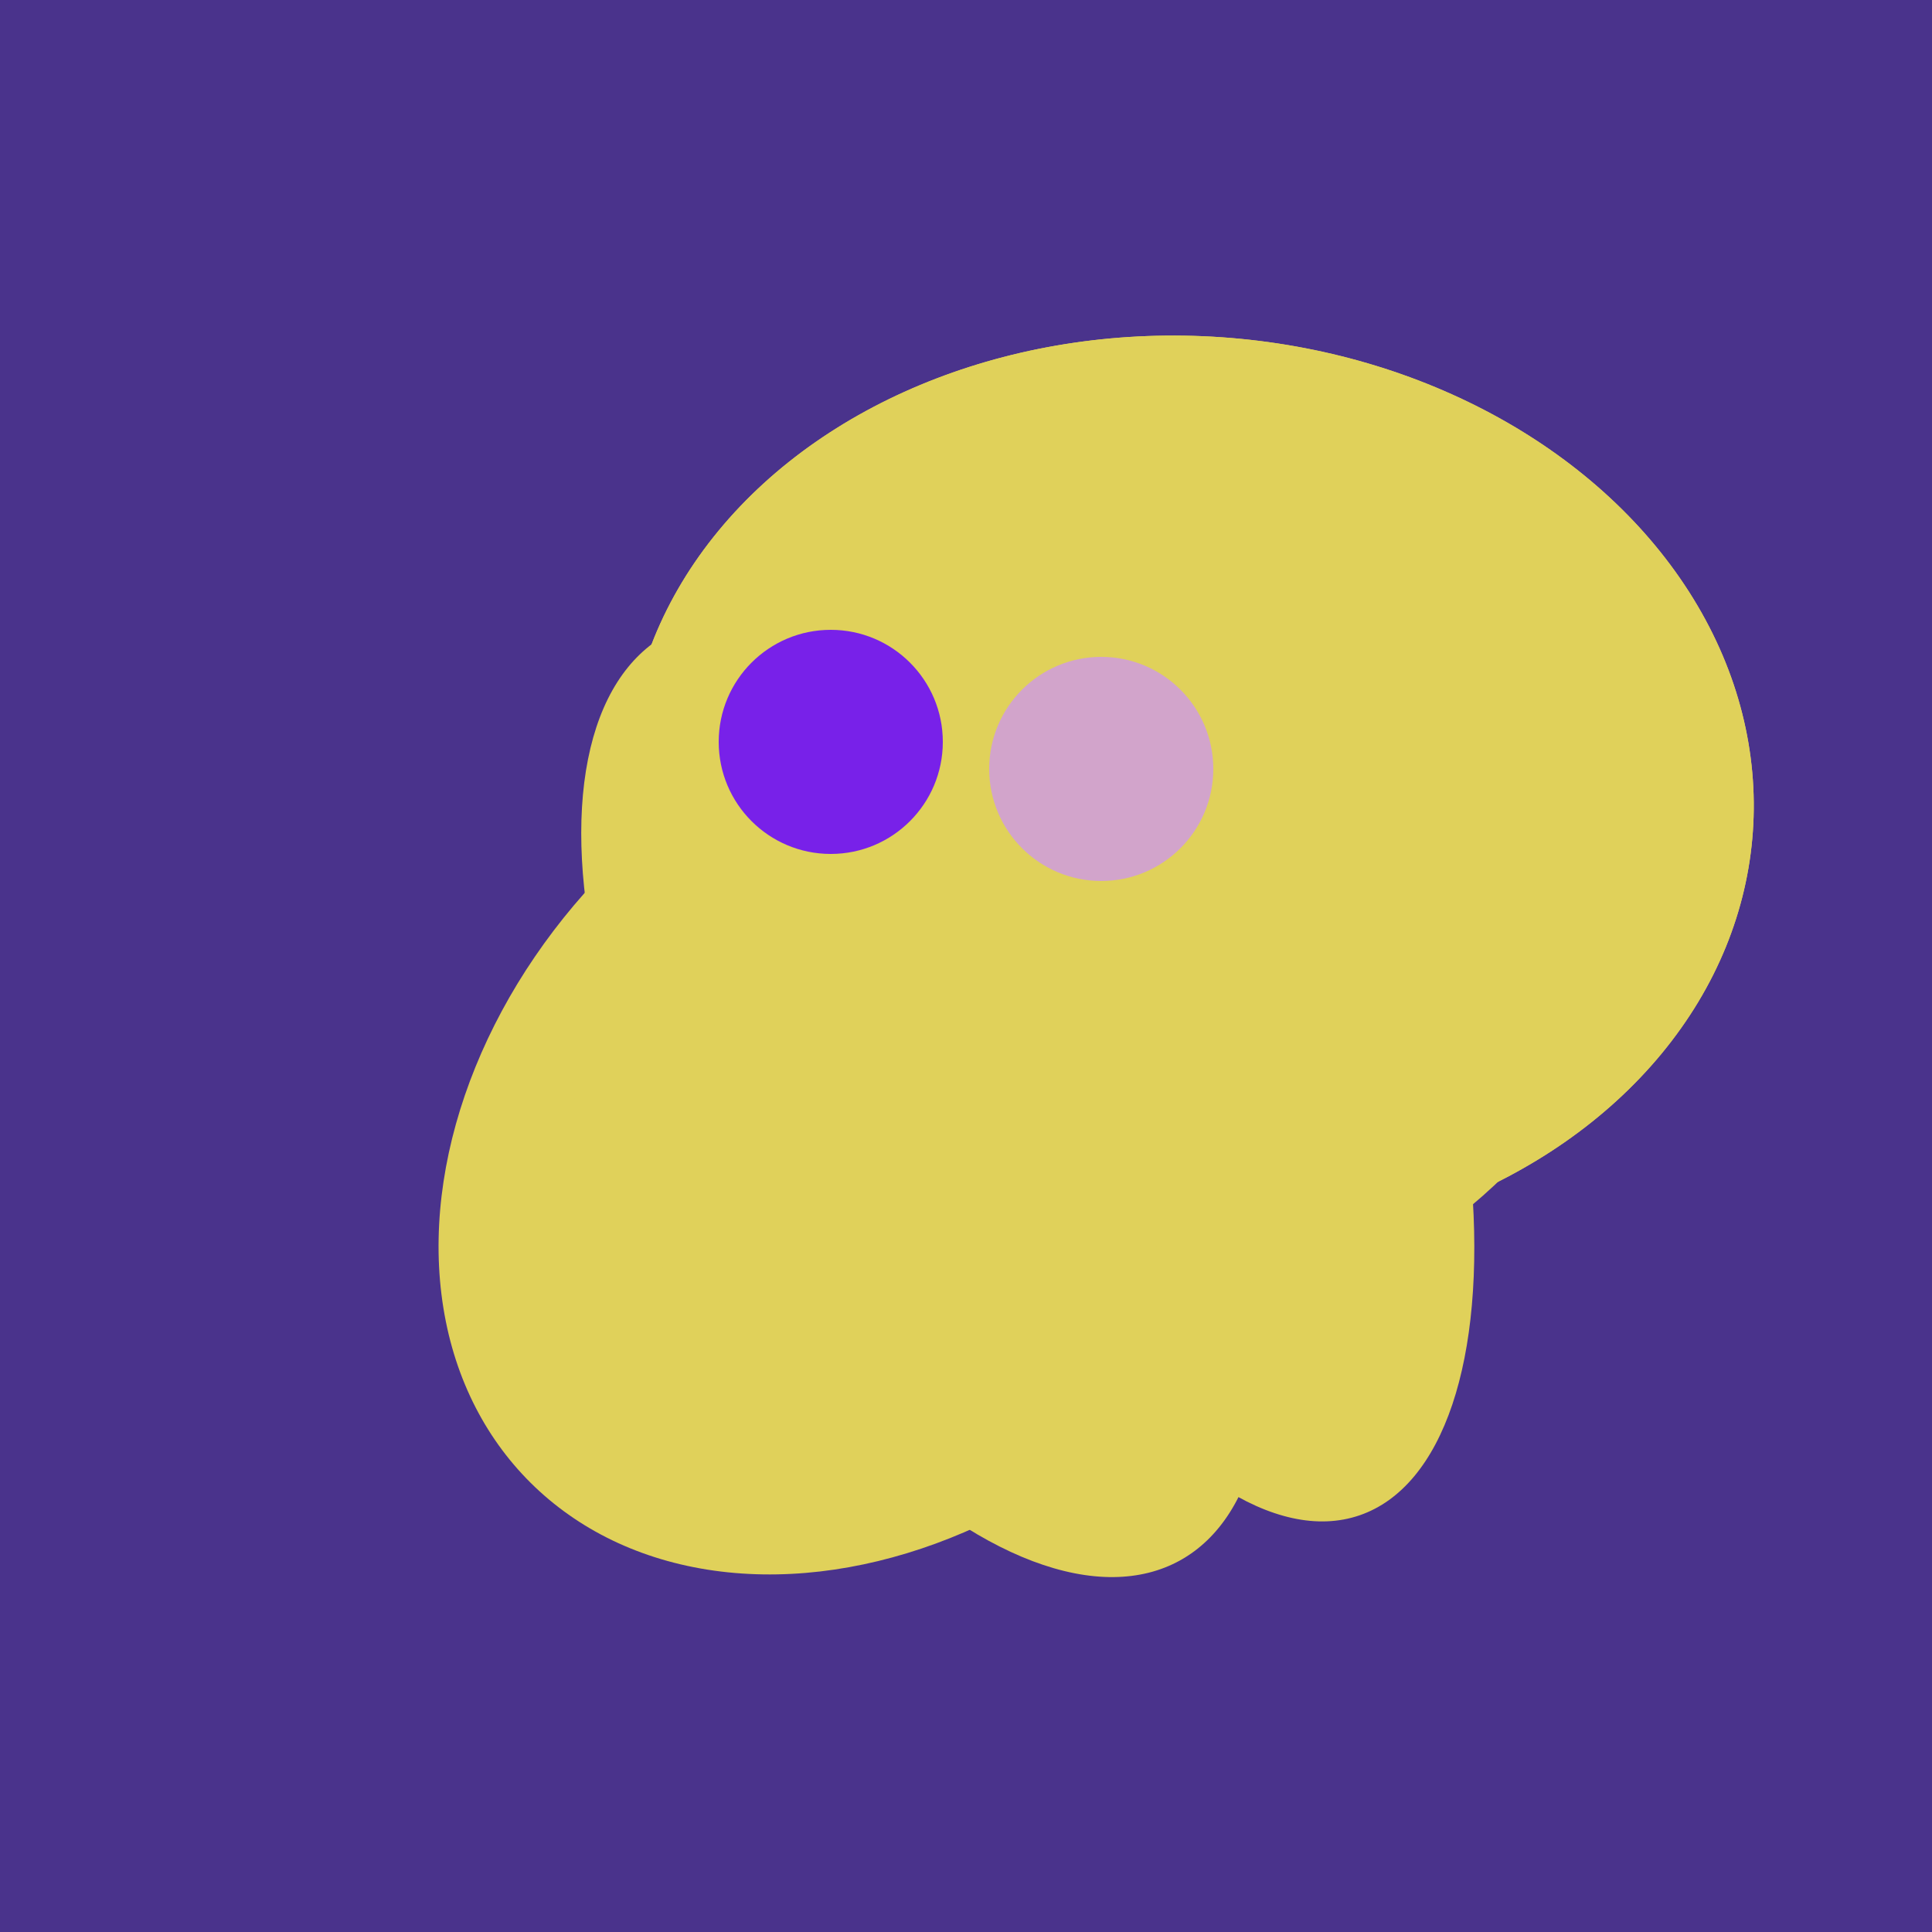 <svg width="500" height="500" xmlns="http://www.w3.org/2000/svg"><rect width="500" height="500" fill="#4a338c"/><ellipse cx="308" cy="205" rx="118" ry="146" transform="rotate(274, 308, 205)" fill="rgb(224,209,90)"/><ellipse cx="273" cy="265" rx="148" ry="91" transform="rotate(347, 273, 265)" fill="rgb(224,209,90)"/><ellipse cx="239" cy="284" rx="67" ry="137" transform="rotate(151, 239, 284)" fill="rgb(224,209,90)"/><ellipse cx="305" cy="256" rx="144" ry="64" transform="rotate(71, 305, 256)" fill="rgb(224,209,90)"/><ellipse cx="229" cy="293" rx="99" ry="129" transform="rotate(46, 229, 293)" fill="rgb(224,209,90)"/><ellipse cx="265" cy="216" rx="146" ry="92" transform="rotate(130, 265, 216)" fill="rgb(224,209,90)"/><ellipse cx="308" cy="205" rx="118" ry="146" transform="rotate(274, 308, 205)" fill="rgb(224,209,90)"/><circle cx="215" cy="192" r="29" fill="rgb(120,33,233)" /><circle cx="285" cy="199" r="29" fill="rgb(210,164,203)" /></svg>